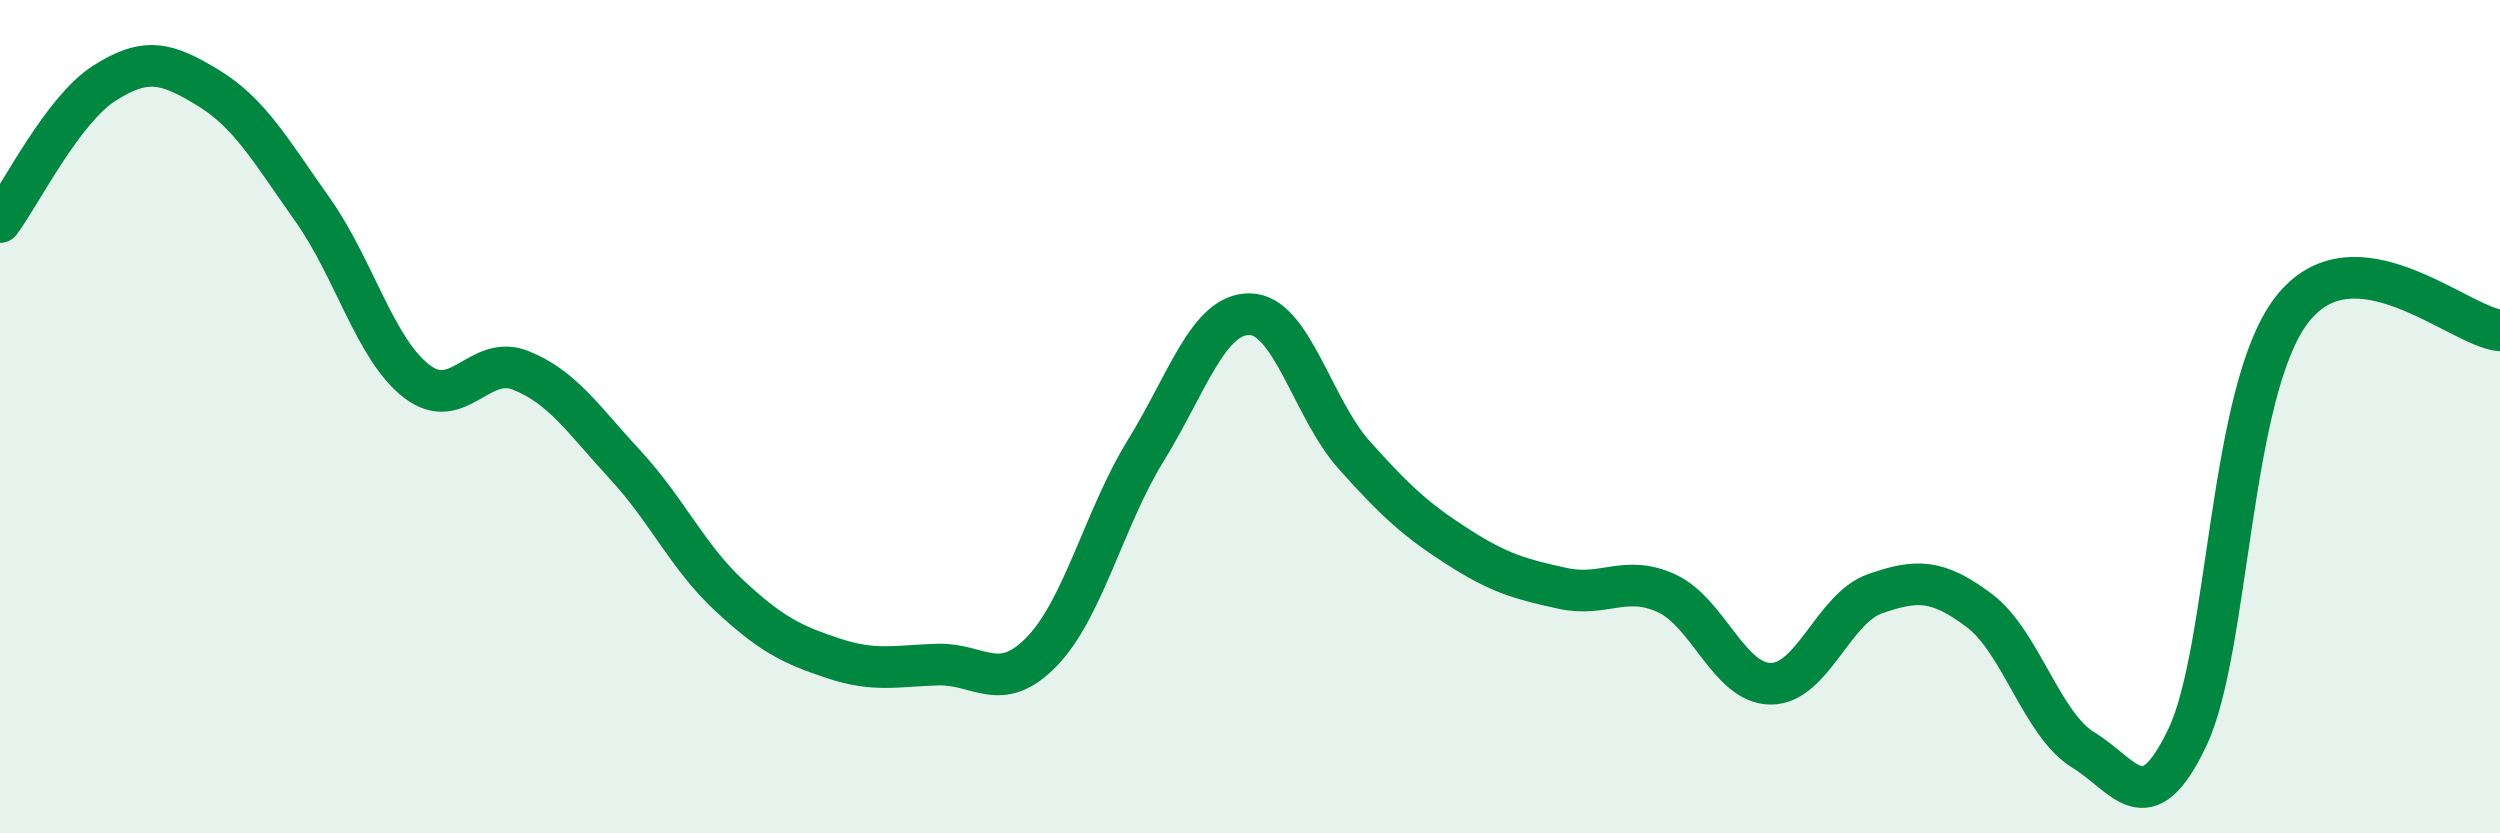 
    <svg width="60" height="20" viewBox="0 0 60 20" xmlns="http://www.w3.org/2000/svg">
      <path
        d="M 0,5.33 C 0.5,4.66 1.5,2.64 2.5,2 C 3.5,1.36 4,1.5 5,2.11 C 6,2.72 6.5,3.62 7.5,5.03 C 8.5,6.44 9,8.38 10,9.15 C 11,9.92 11.5,8.49 12.5,8.89 C 13.5,9.29 14,10.07 15,11.15 C 16,12.23 16.5,13.36 17.5,14.29 C 18.5,15.22 19,15.47 20,15.8 C 21,16.13 21.5,15.98 22.5,15.95 C 23.5,15.92 24,16.67 25,15.64 C 26,14.61 26.5,12.43 27.5,10.81 C 28.5,9.19 29,7.52 30,7.54 C 31,7.56 31.5,9.8 32.5,10.92 C 33.5,12.04 34,12.49 35,13.13 C 36,13.77 36.5,13.9 37.5,14.12 C 38.5,14.34 39,13.78 40,14.24 C 41,14.7 41.5,16.41 42.5,16.41 C 43.5,16.41 44,14.6 45,14.25 C 46,13.9 46.5,13.9 47.5,14.65 C 48.5,15.4 49,17.39 50,18 C 51,18.61 51.5,19.8 52.5,17.69 C 53.5,15.58 53.5,9.39 55,7.44 C 56.5,5.49 59,7.83 60,7.93L60 20L0 20Z"
        fill="#008740"
        opacity="0.1"
        stroke-linecap="round"
        stroke-linejoin="round"
      />
      <path
        d="M 0,5.33 C 0.5,4.66 1.5,2.64 2.5,2 C 3.5,1.36 4,1.5 5,2.11 C 6,2.72 6.5,3.62 7.5,5.03 C 8.5,6.44 9,8.38 10,9.15 C 11,9.92 11.5,8.49 12.5,8.89 C 13.5,9.29 14,10.07 15,11.15 C 16,12.23 16.5,13.36 17.5,14.29 C 18.5,15.22 19,15.47 20,15.8 C 21,16.13 21.5,15.98 22.5,15.95 C 23.5,15.92 24,16.67 25,15.64 C 26,14.61 26.5,12.43 27.5,10.81 C 28.5,9.19 29,7.52 30,7.54 C 31,7.56 31.5,9.8 32.5,10.92 C 33.5,12.04 34,12.49 35,13.13 C 36,13.77 36.5,13.9 37.5,14.12 C 38.5,14.34 39,13.78 40,14.24 C 41,14.7 41.5,16.41 42.5,16.41 C 43.5,16.41 44,14.6 45,14.25 C 46,13.9 46.5,13.9 47.5,14.65 C 48.5,15.4 49,17.39 50,18 C 51,18.61 51.5,19.8 52.5,17.69 C 53.5,15.58 53.5,9.39 55,7.44 C 56.5,5.49 59,7.83 60,7.93"
        stroke="#008740"
        stroke-width="1"
        fill="none"
        stroke-linecap="round"
        stroke-linejoin="round"
      />
    </svg>
  